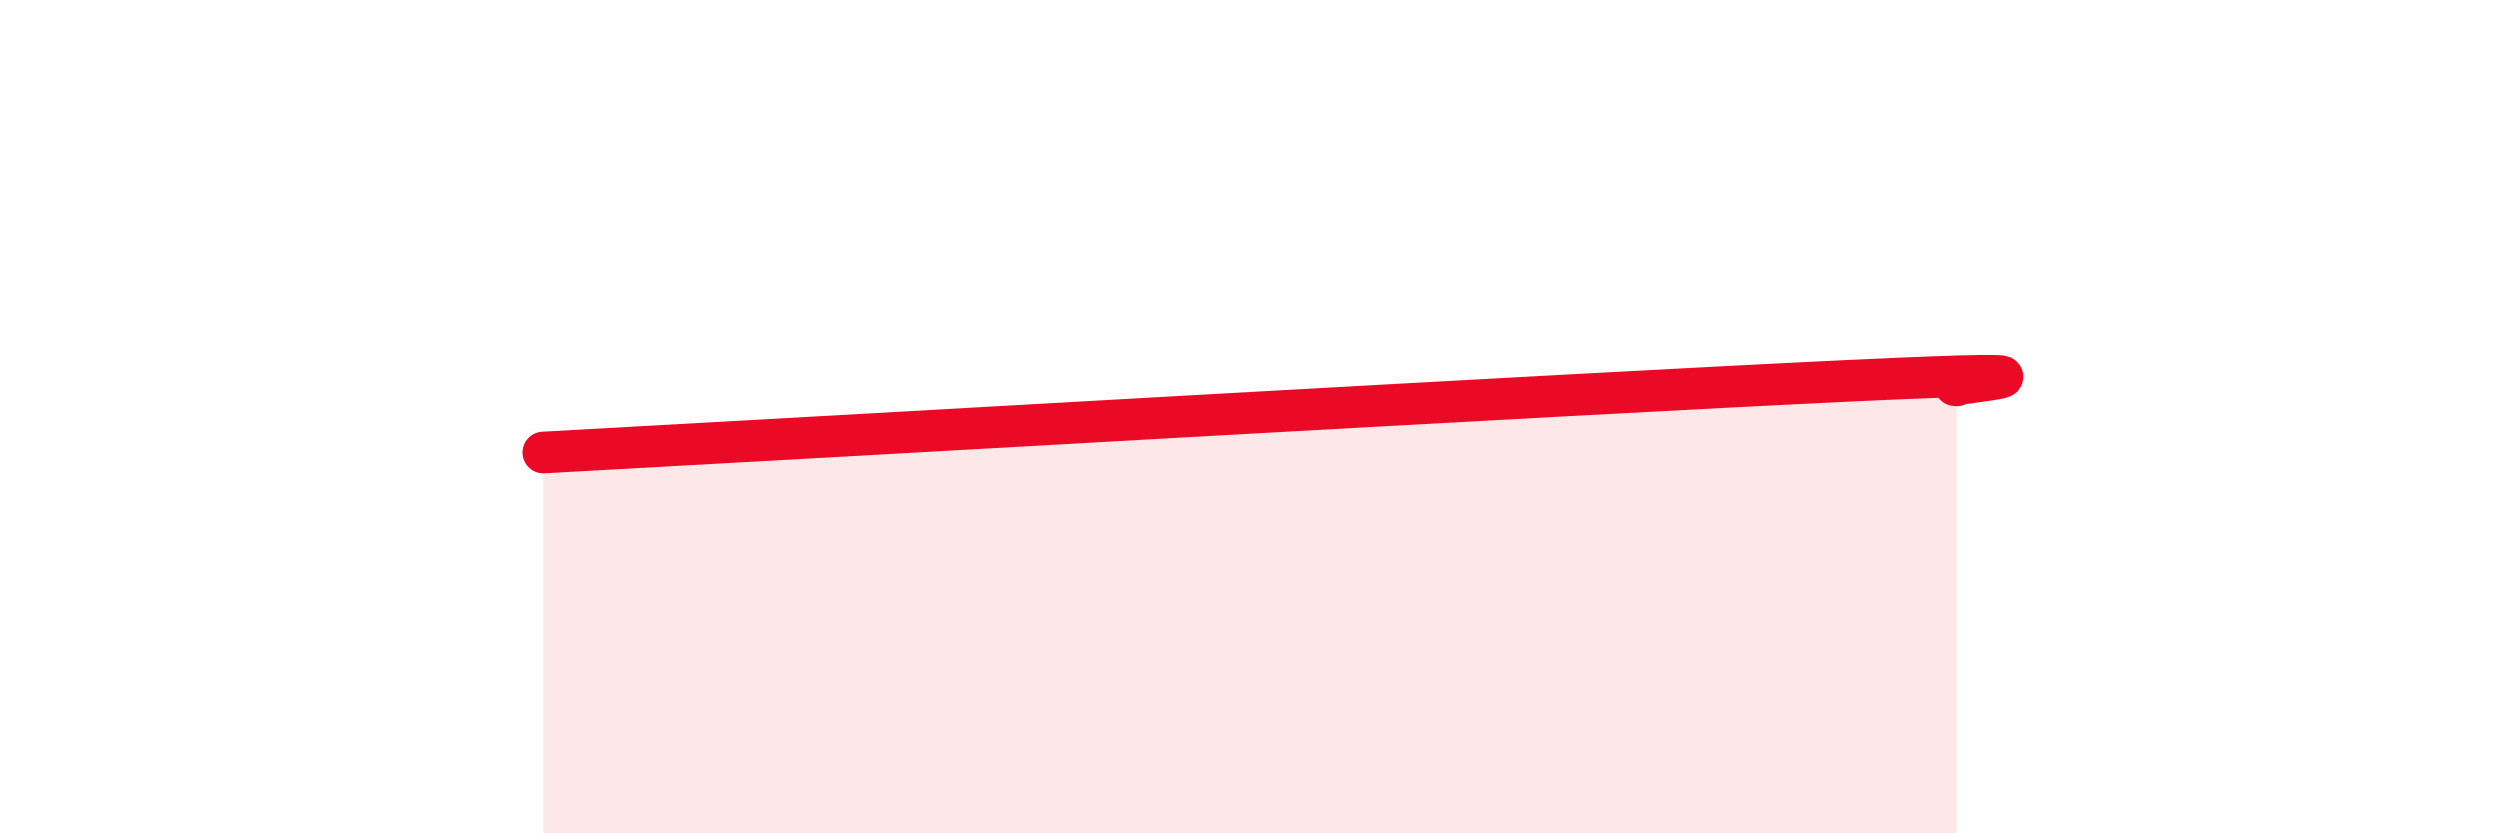 
    <svg width="60" height="20" viewBox="0 0 60 20" xmlns="http://www.w3.org/2000/svg">
      <path
        d="M 13.04,10.86 C 19.3,10.52 37.57,9.46 44.35,9.14 C 51.13,8.82 46.44,9.23 46.96,9.25L46.96 20L13.04 20Z"
        fill="#EB0A25"
        opacity="0.1"
        stroke-linecap="round"
        stroke-linejoin="round"
      />
      <path
        d="M 13.04,10.86 C 19.3,10.52 37.57,9.46 44.35,9.14 C 51.13,8.82 46.44,9.23 46.96,9.25"
        stroke="#EB0A25"
        stroke-width="1"
        fill="none"
        stroke-linecap="round"
        stroke-linejoin="round"
      />
    </svg>
  